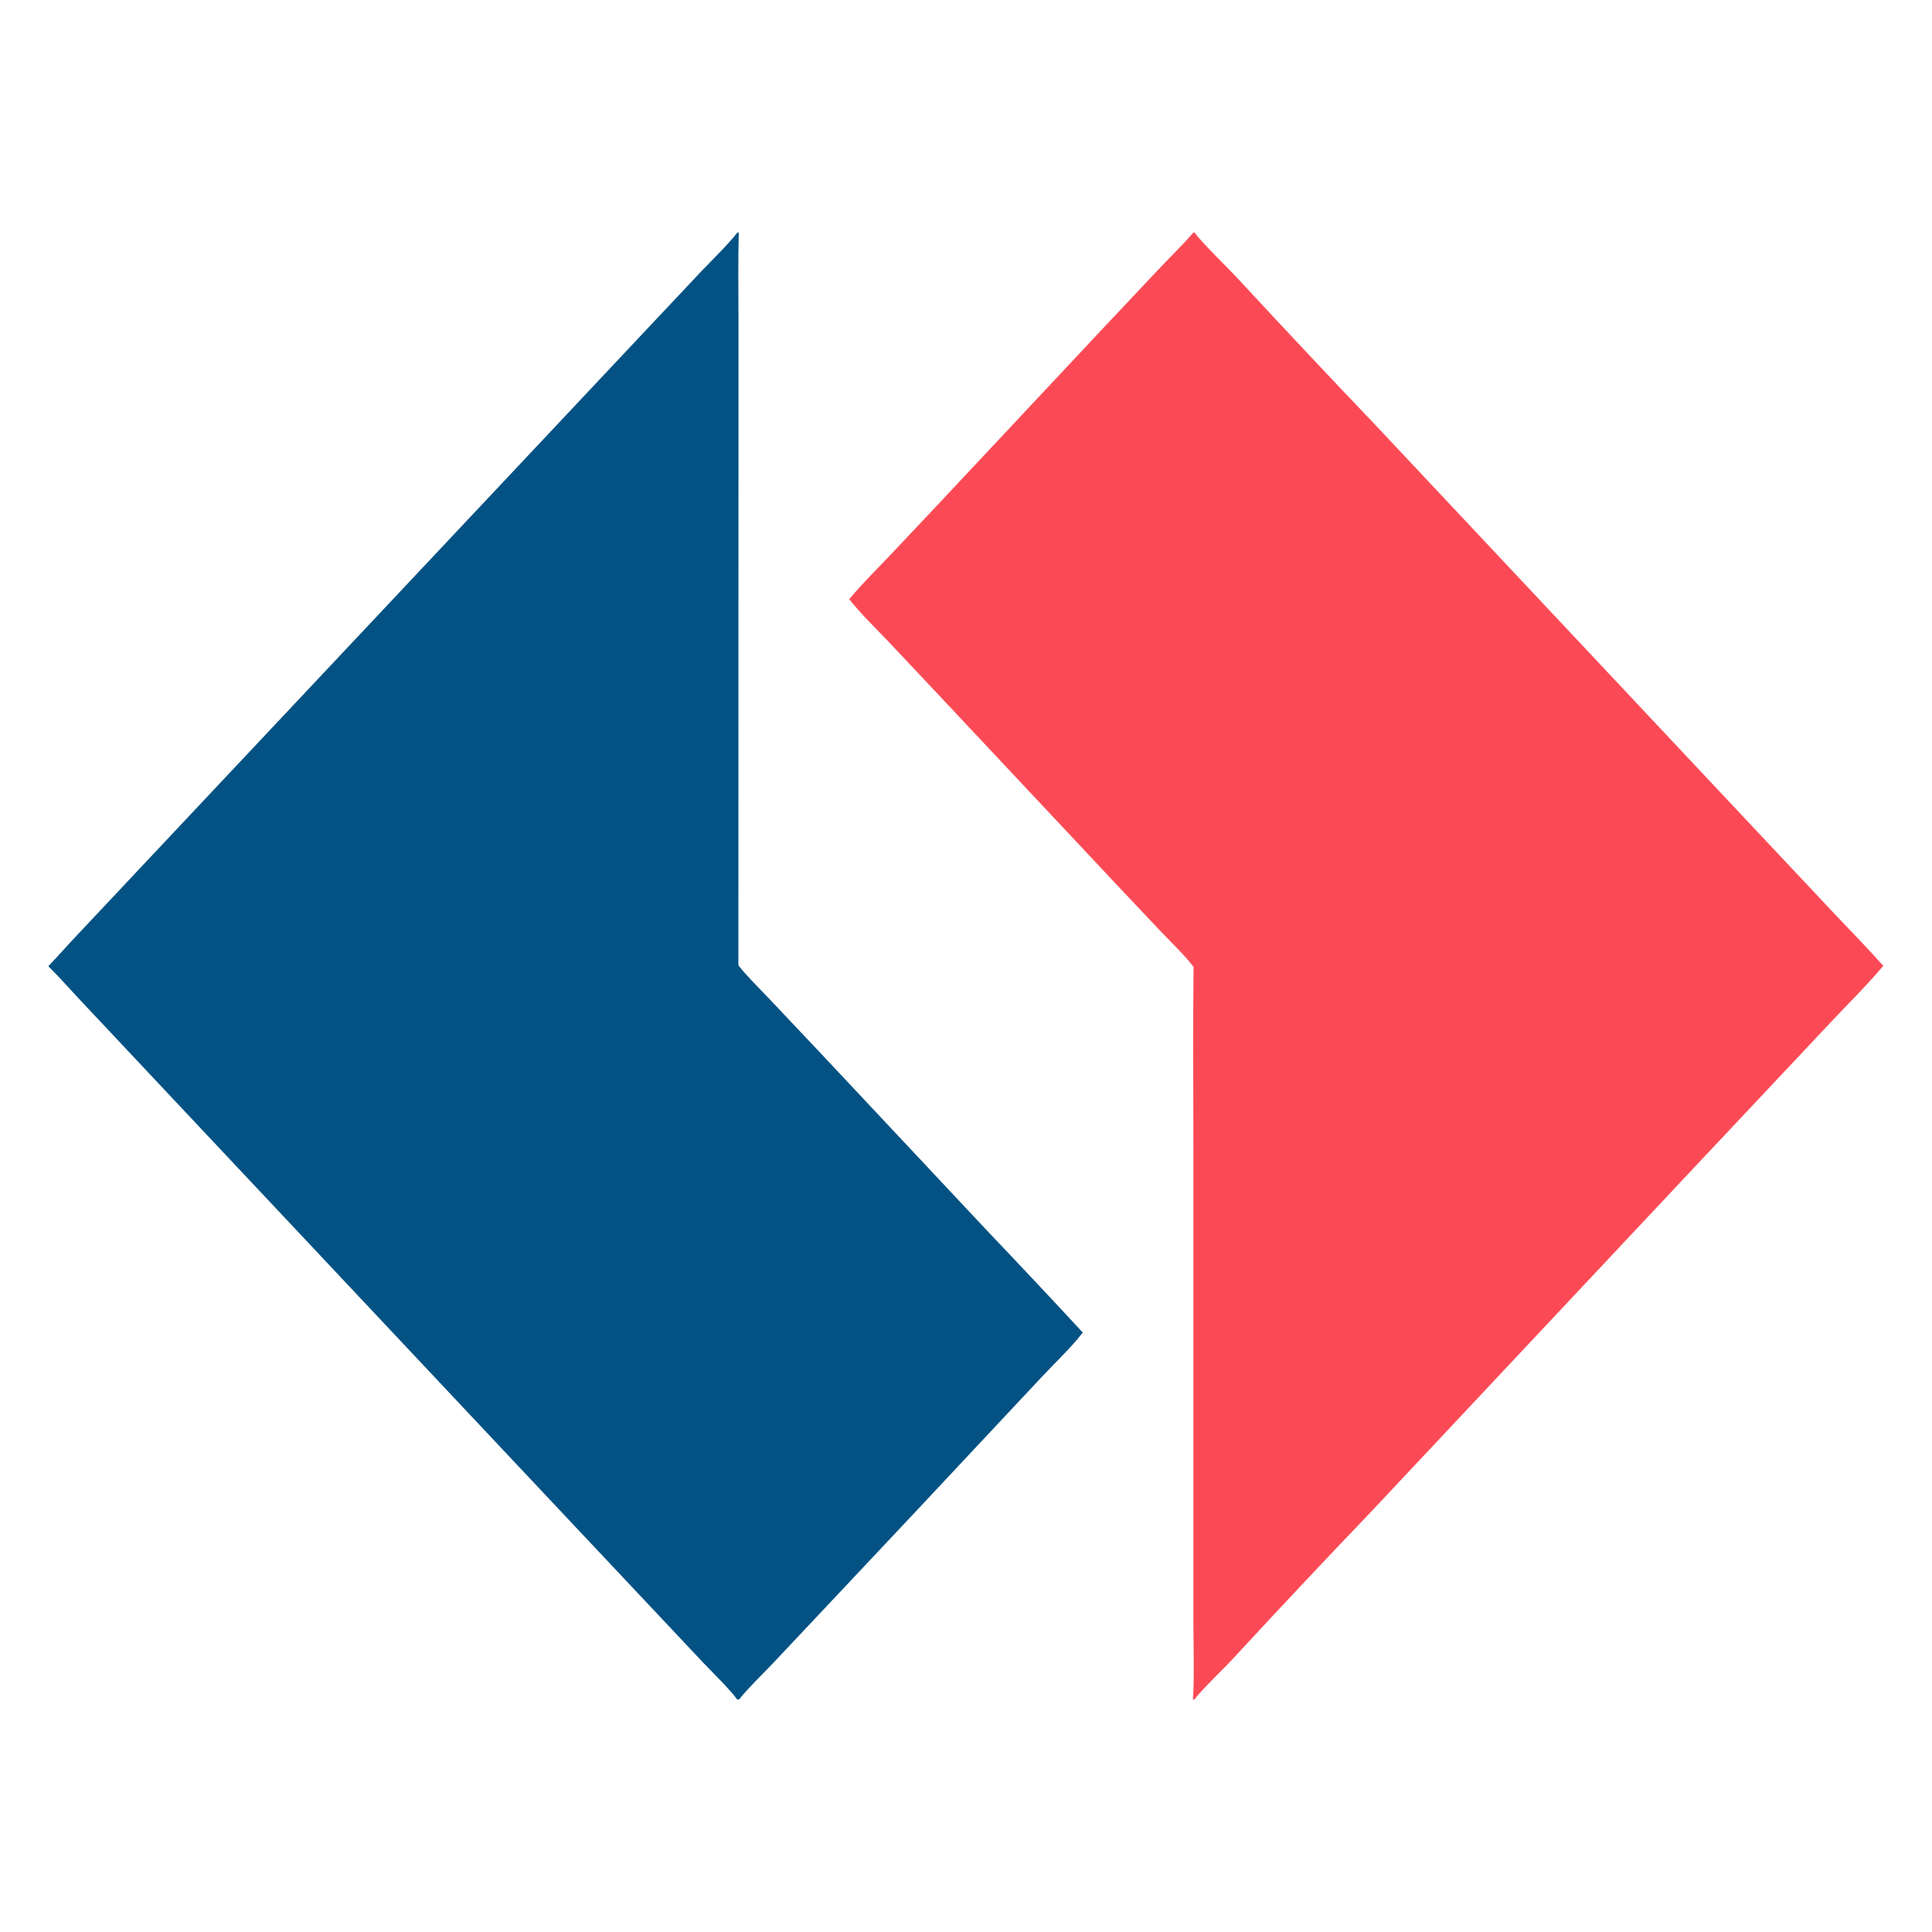 <svg xmlns="http://www.w3.org/2000/svg" xmlns:xlink="http://www.w3.org/1999/xlink" width="500" zoomAndPan="magnify" viewBox="0 0 375 375" height="500" preserveAspectRatio="xMidYMid meet" version="1.2"><defs><clipPath id="425178c7f3"><path d="M 164 45.051 L 365.691 45.051 L 365.691 330 L 164 330 Z M 164 45.051 "/></clipPath><clipPath id="569ab98fcd"><path d="M 9.441 45.051 L 211 45.051 L 211 330 L 9.441 330 Z M 9.441 45.051 "/></clipPath></defs><g id="7f87c28a47"><g clip-rule="nonzero" clip-path="url(#425178c7f3)"><path style=" stroke:none;fill-rule:nonzero;fill:#fb4a55;fill-opacity:1;" d="M 231.633 45.141 L 231.852 45.141 C 233.504 47.355 238.223 51.859 240.352 54.176 C 249.234 63.773 258.191 73.305 267.223 82.766 L 335.832 155.832 L 355.574 176.84 C 358.922 180.402 362.258 183.777 365.547 187.461 C 362.062 191.605 358.227 195.309 354.578 199.238 L 326.441 229.164 L 266.168 293.387 C 257.152 302.801 248.227 312.297 239.387 321.875 C 237.754 323.66 232.973 328.258 231.844 329.859 L 231.539 329.859 C 231.848 326.031 231.637 319.062 231.637 314.918 L 231.637 222.684 C 231.637 211.066 231.539 199.293 231.668 187.688 C 230.367 185.848 226.91 182.465 225.246 180.727 L 215.832 170.742 L 182.816 135.547 L 172.473 124.559 C 170.27 122.258 166.707 118.738 164.84 116.293 C 167.301 113.348 170.148 110.52 172.805 107.738 L 182.676 97.266 L 214.48 63.32 L 225.242 51.895 C 227.332 49.691 229.66 47.422 231.633 45.141 Z M 231.633 45.141 "/></g><g clip-rule="nonzero" clip-path="url(#569ab98fcd)"><path style=" stroke:none;fill-rule:nonzero;fill:#045283;fill-opacity:1;" d="M 143.121 45.141 L 143.395 45.141 C 143.242 50.375 143.336 56.012 143.336 61.281 L 143.336 89.375 L 143.32 187.305 C 143.949 188.41 148.211 192.707 149.355 193.91 L 159.805 204.977 L 191.945 239.242 C 198.066 245.668 204.141 252.133 210.168 258.645 C 207.828 261.672 204.758 264.523 202.145 267.328 C 194.27 275.773 186.348 284.16 178.477 292.605 L 159.734 312.531 L 149.82 323.062 C 147.93 325.039 145.113 327.762 143.465 329.859 L 143.07 329.859 C 142.02 328.281 138.031 324.332 136.586 322.824 L 127.582 313.254 L 98.836 282.703 L 34.211 213.961 L 15.852 194.422 C 13.695 192.141 11.672 189.816 9.441 187.602 L 9.441 187.469 C 11.305 185.535 13.09 183.484 14.941 181.531 L 42.746 151.957 L 97.762 93.453 L 126.562 62.82 L 136.18 52.605 C 138.094 50.605 141.543 47.211 143.121 45.141 Z M 143.121 45.141 "/></g></g></svg>